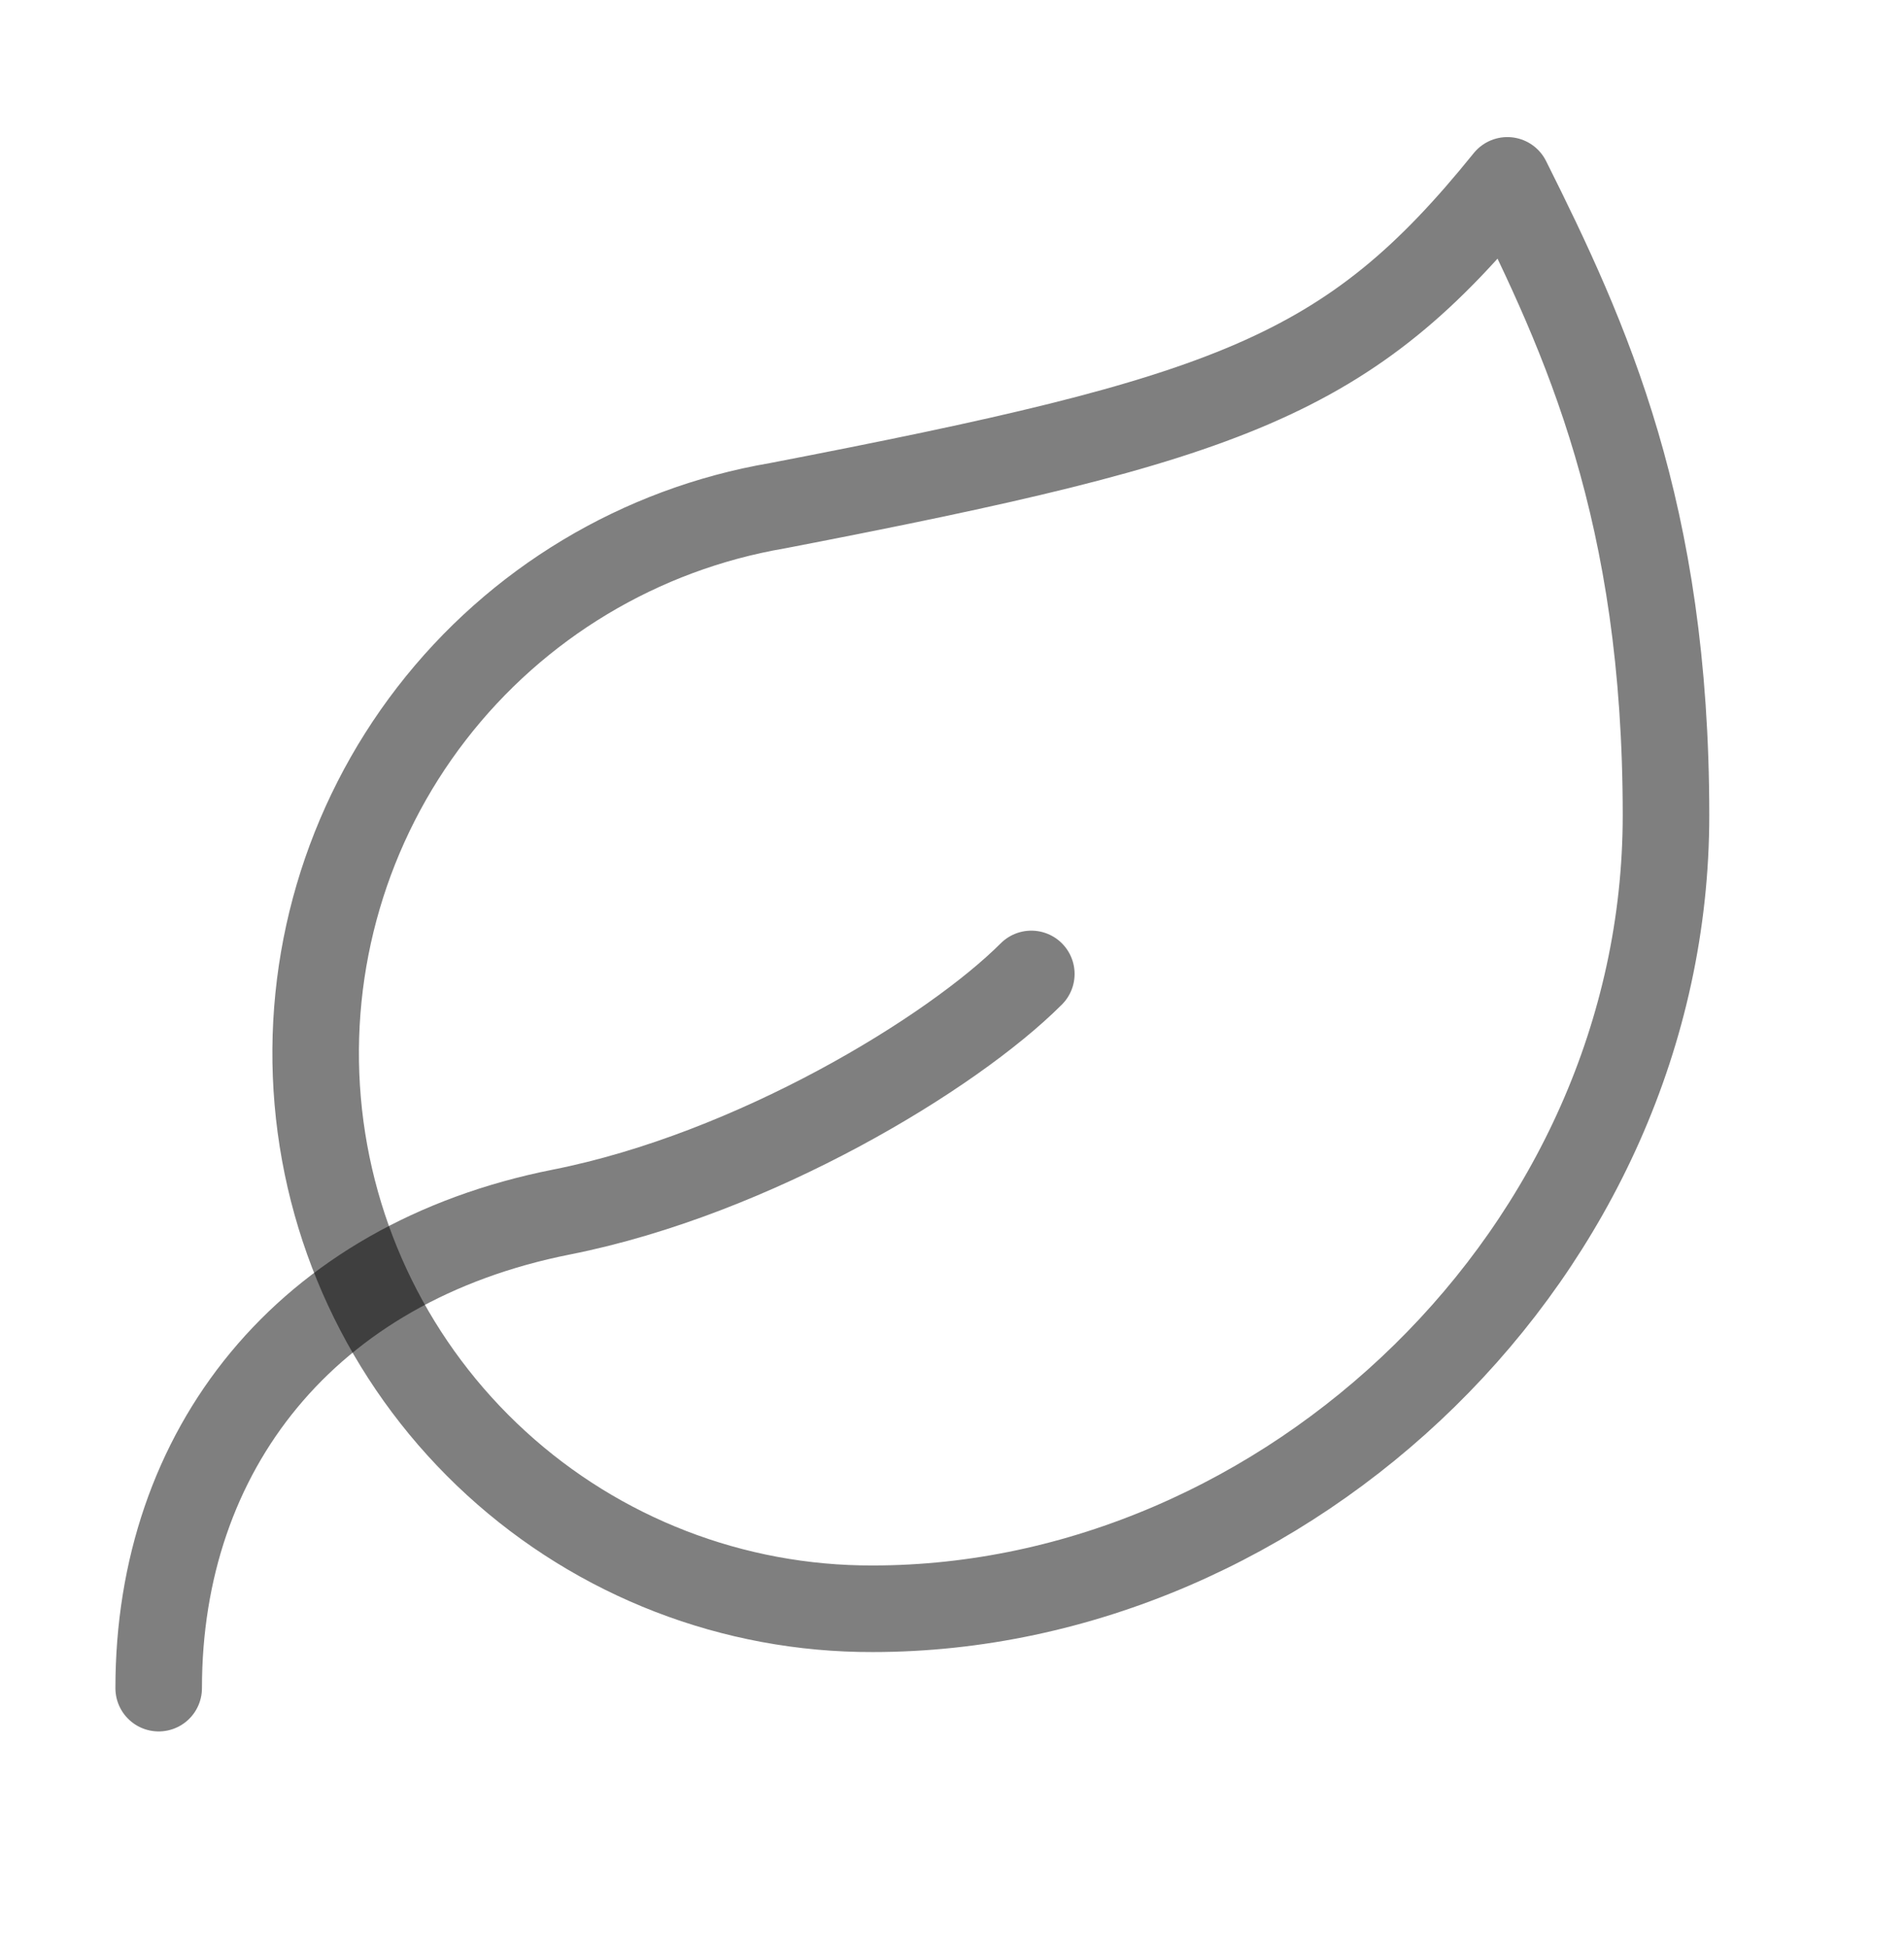 <svg width="44" height="45" viewBox="0 0 44 45" fill="none" xmlns="http://www.w3.org/2000/svg">
<path d="M20.167 37.166C16.948 37.176 13.842 35.976 11.467 33.803C9.091 31.63 7.619 28.644 7.342 25.437C7.065 22.23 8.004 19.035 9.972 16.488C11.94 13.94 14.794 12.225 17.967 11.683C28.417 9.666 31.167 8.713 34.834 4.167C36.667 7.833 38.5 11.83 38.5 18.833C38.5 28.916 29.737 37.166 20.167 37.166Z" stroke="black" stroke-opacity="0.5" stroke-width="2" stroke-linecap="round" stroke-linejoin="round"/>
<path d="M3.667 39C3.667 33.5 7.058 29.173 12.98 28C17.417 27.12 22 24.333 23.833 22.5" stroke="black" stroke-opacity="0.5" stroke-width="2" stroke-linecap="round" stroke-linejoin="round"/>
</svg>

